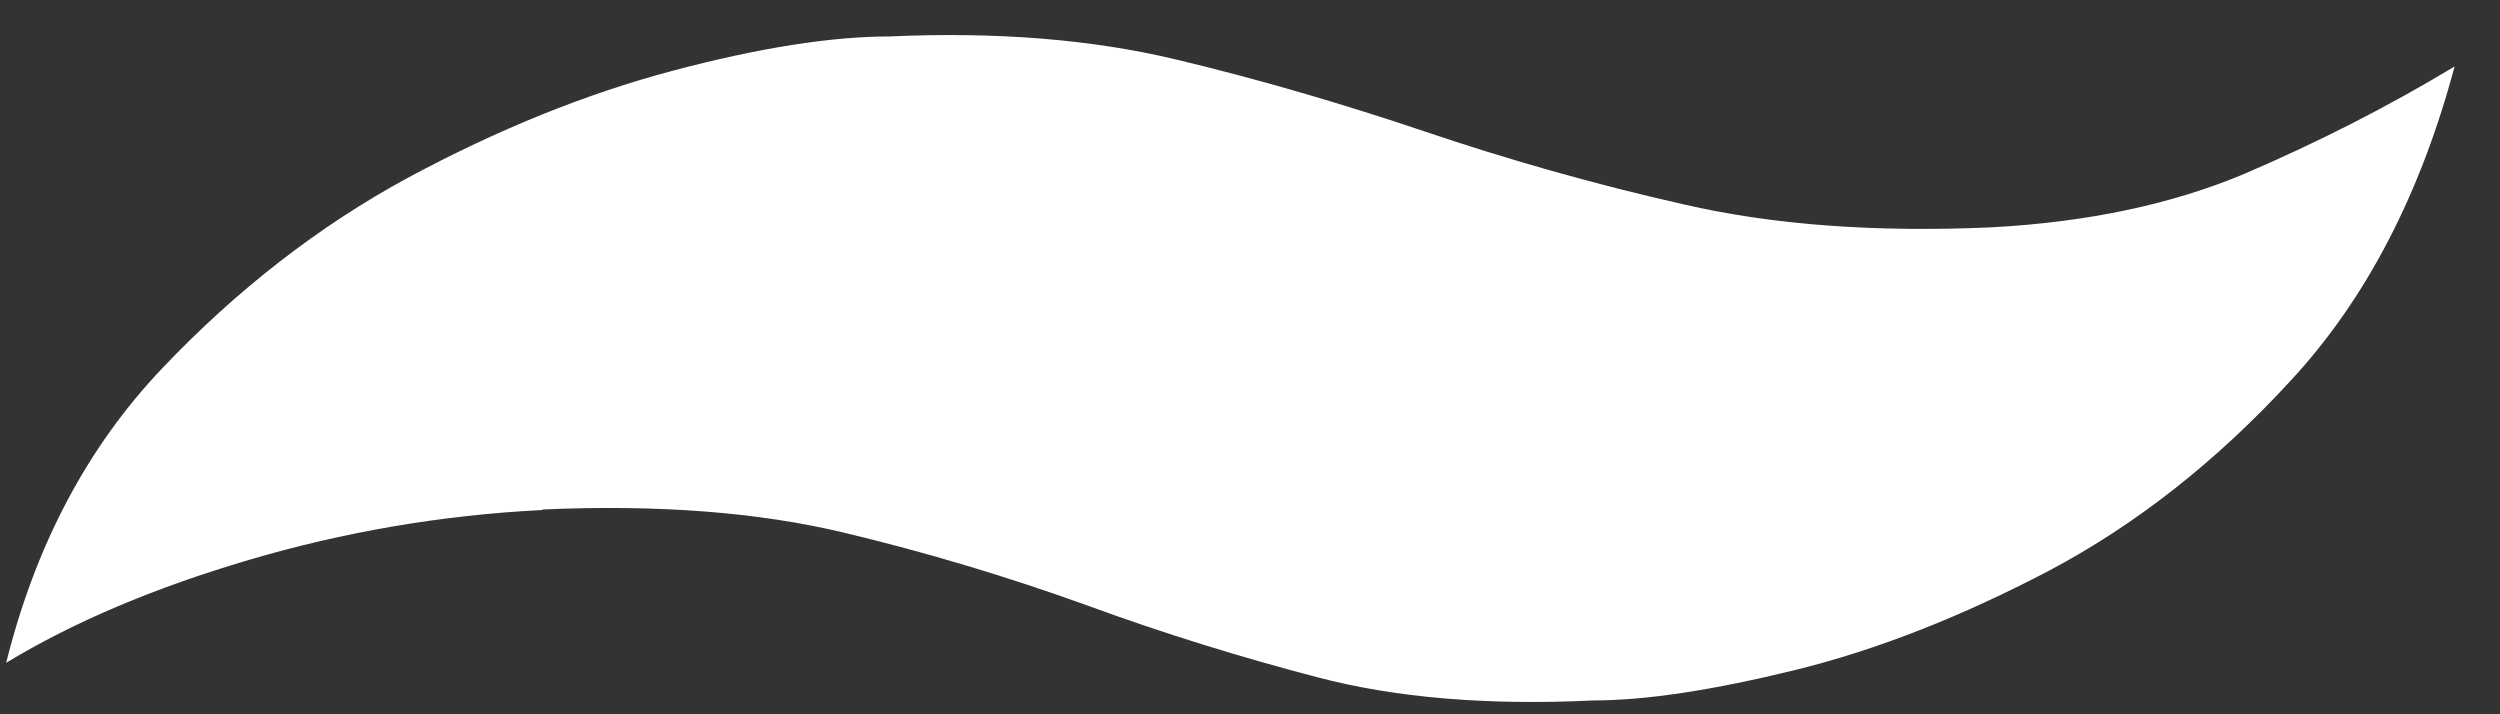 <?xml version="1.0" encoding="UTF-8"?> <svg xmlns="http://www.w3.org/2000/svg" width="49" height="14" viewBox="0 0 49 14" fill="none"><rect x="0" y="0" width="49" height="14" fill="#333333" stroke="none"/> <path d="M10.637 9.986C12.906 9.885 14.874 10.042 16.533 10.438C18.192 10.834 19.776 11.314 21.285 11.858C22.794 12.411 24.312 12.881 25.831 13.277C27.34 13.673 29.14 13.83 31.22 13.729C32.261 13.729 33.582 13.526 35.194 13.13C36.806 12.733 38.456 12.079 40.162 11.185C41.868 10.281 43.452 9.037 44.914 7.442C46.386 5.848 47.445 3.792 48.11 1.303C46.779 2.105 45.411 2.797 43.995 3.405C42.571 4.004 40.921 4.354 39.028 4.456C36.76 4.557 34.744 4.41 32.992 4.004C31.239 3.608 29.561 3.129 27.949 2.585C26.337 2.041 24.706 1.562 23.047 1.165C21.388 0.769 19.523 0.621 17.442 0.714C16.308 0.714 14.883 0.935 13.187 1.386C11.481 1.838 9.756 2.539 8.004 3.479C6.251 4.428 4.639 5.682 3.177 7.221C1.705 8.77 0.693 10.696 0.121 12.991C1.443 12.189 3.036 11.517 4.883 10.973C6.729 10.429 8.641 10.097 10.628 9.996L10.637 9.986Z" fill="white"></path> </svg> 